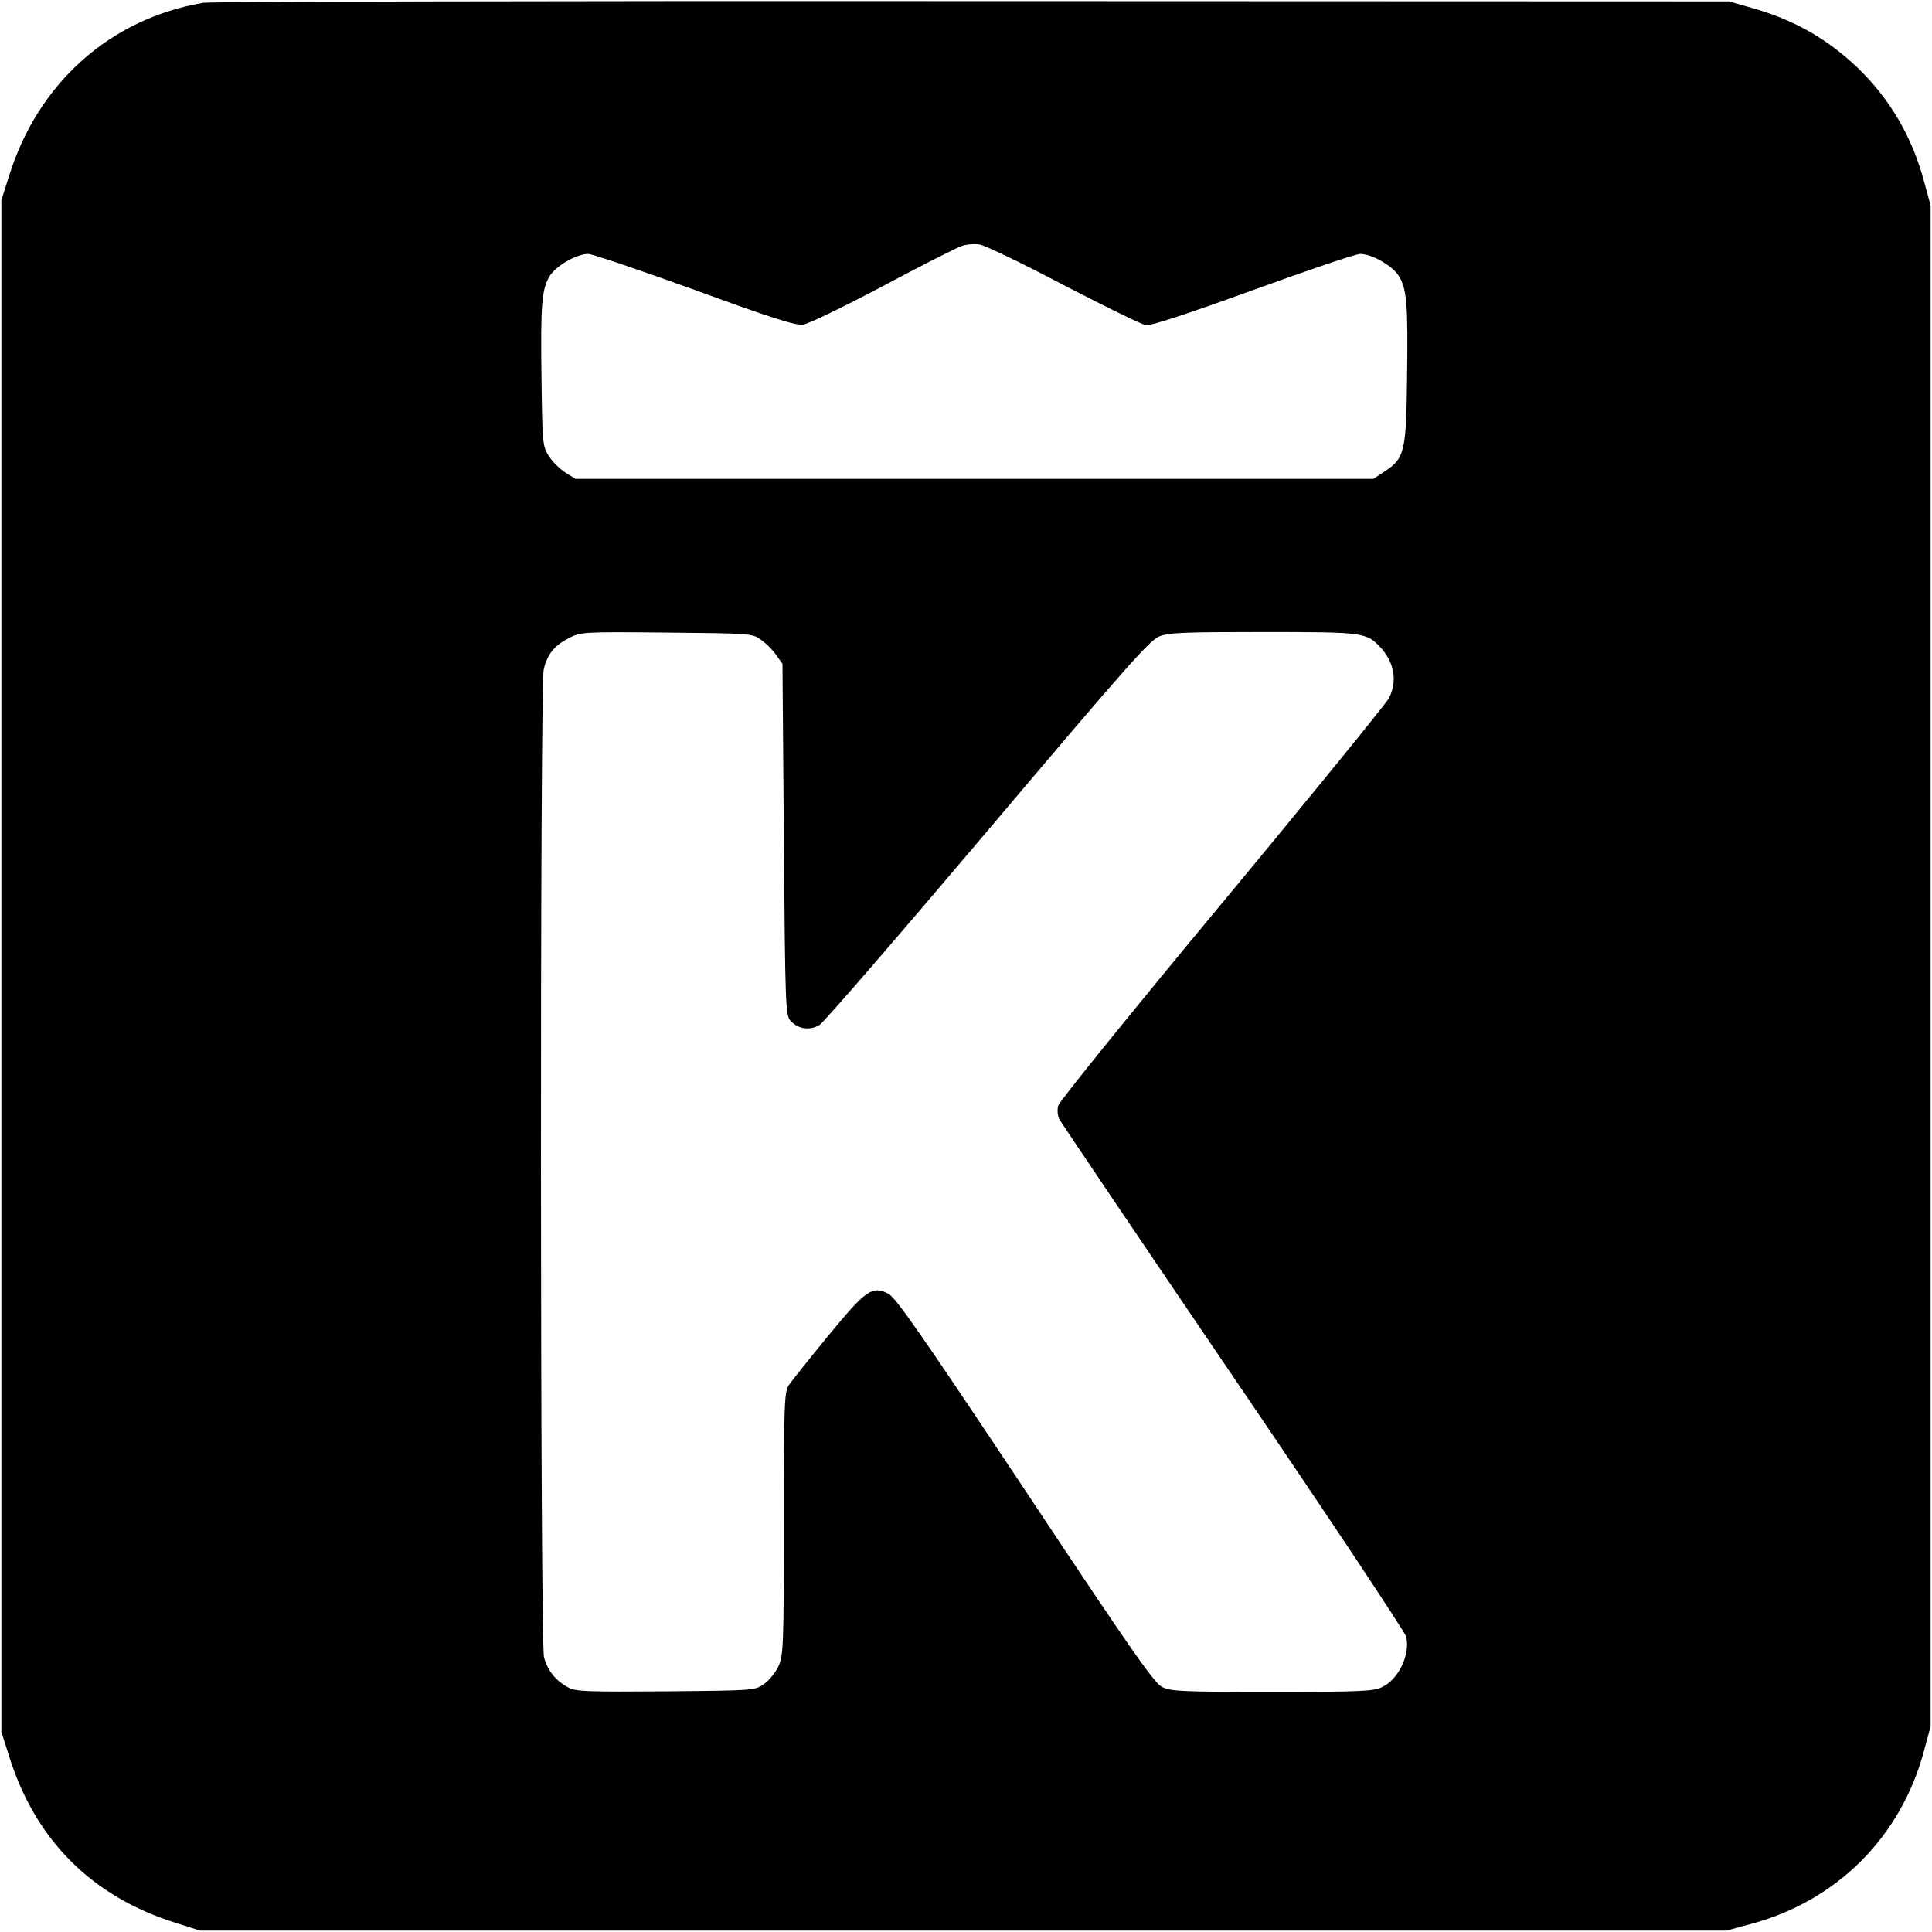 <svg version="1.0" xmlns="http://www.w3.org/2000/svg" width="933.333" height="933.333" viewBox="0 0 700 700"><path d="M73.7 1C40 6.7 13.8 30 3.3 63.7L.5 72.5v555l2.8 8.8c9.5 30.4 30 50.9 60.4 60.4l8.8 2.8h553l8.5-2.3c31.5-8.3 54.9-31.7 63.2-63.2l2.3-8.5v-551l-2.3-8.5c-4.3-16.3-12.5-30.3-24.3-41.6-11.2-10.6-23.1-17.3-38.4-21.6l-8-2.3-274-.1C201.8.3 76.3.6 73.7 1m311.7 102.3c14.9 7.7 28.2 14.3 29.8 14.5 1.8.3 15.1-4.1 38.8-12.7 19.8-7.2 37.3-13.1 38.8-13.1 4.2 0 11.4 4.1 13.9 7.8 3 4.6 3.5 10.2 3.1 37.2-.3 26.7-.9 29.1-8.1 33.8l-4.1 2.7H208.5l-3.7-2.3c-2-1.3-4.7-4-6-6-2.2-3.5-2.3-4.7-2.6-27.7-.4-27.4.1-33.1 3.1-37.7 2.5-3.7 9.7-7.8 13.8-7.8 1.5 0 18.8 5.9 38.5 13 28.1 10.3 36.7 13 39.4 12.6 1.9-.2 15-6.6 29-14 14-7.5 26.9-14 28.5-14.5 1.7-.6 4.6-.8 6.5-.5s15.6 6.9 30.4 14.7M275.7 231.8c1.8 1.2 4.3 3.7 5.5 5.5l2.3 3.2.5 63.6c.5 60.2.6 63.8 2.4 65.7 2.7 3.1 7.1 3.7 10.6 1.5 1.6-1 29-32.7 60.9-70.4 49.7-58.8 58.6-68.9 62.1-70.3 3.4-1.4 8.9-1.6 37.6-1.6 36.4 0 37.5.1 42.6 5.6 5 5.4 6.2 12.3 3 18.4-1 1.9-28.2 35.4-60.5 74.3s-59 71.9-59.3 73.3c-.4 1.4-.2 3.5.3 4.7.6 1.2 29 43.3 63.1 93.5 34.1 50.1 62.3 92.6 62.7 94.2 1.5 6.6-2.8 15.5-8.8 18.3-3.1 1.5-8.1 1.7-39.9 1.7-33.2 0-36.6-.2-39.8-1.8-2.9-1.5-11.7-14.1-49.6-71.3-38.1-57.2-46.8-69.7-49.6-71.2-5.9-2.9-8-1.4-21.9 15.5-6.8 8.3-13.2 16.3-14.1 17.7-1.6 2.4-1.8 6.6-1.8 50.1 0 44.2-.2 47.8-1.9 51.6-1 2.3-3.4 5.2-5.2 6.5-3.4 2.4-3.4 2.4-35.6 2.7-27.6.2-32.7.1-35.2-1.3-4.6-2.3-7.8-6.3-9-11.1-1.4-5.4-1.5-351.9-.1-357.8 1.2-5.4 3.8-8.7 9.1-11.4 4.3-2.2 4.8-2.3 35.4-2 30.5.3 31.1.3 34.2 2.6"/></svg>
